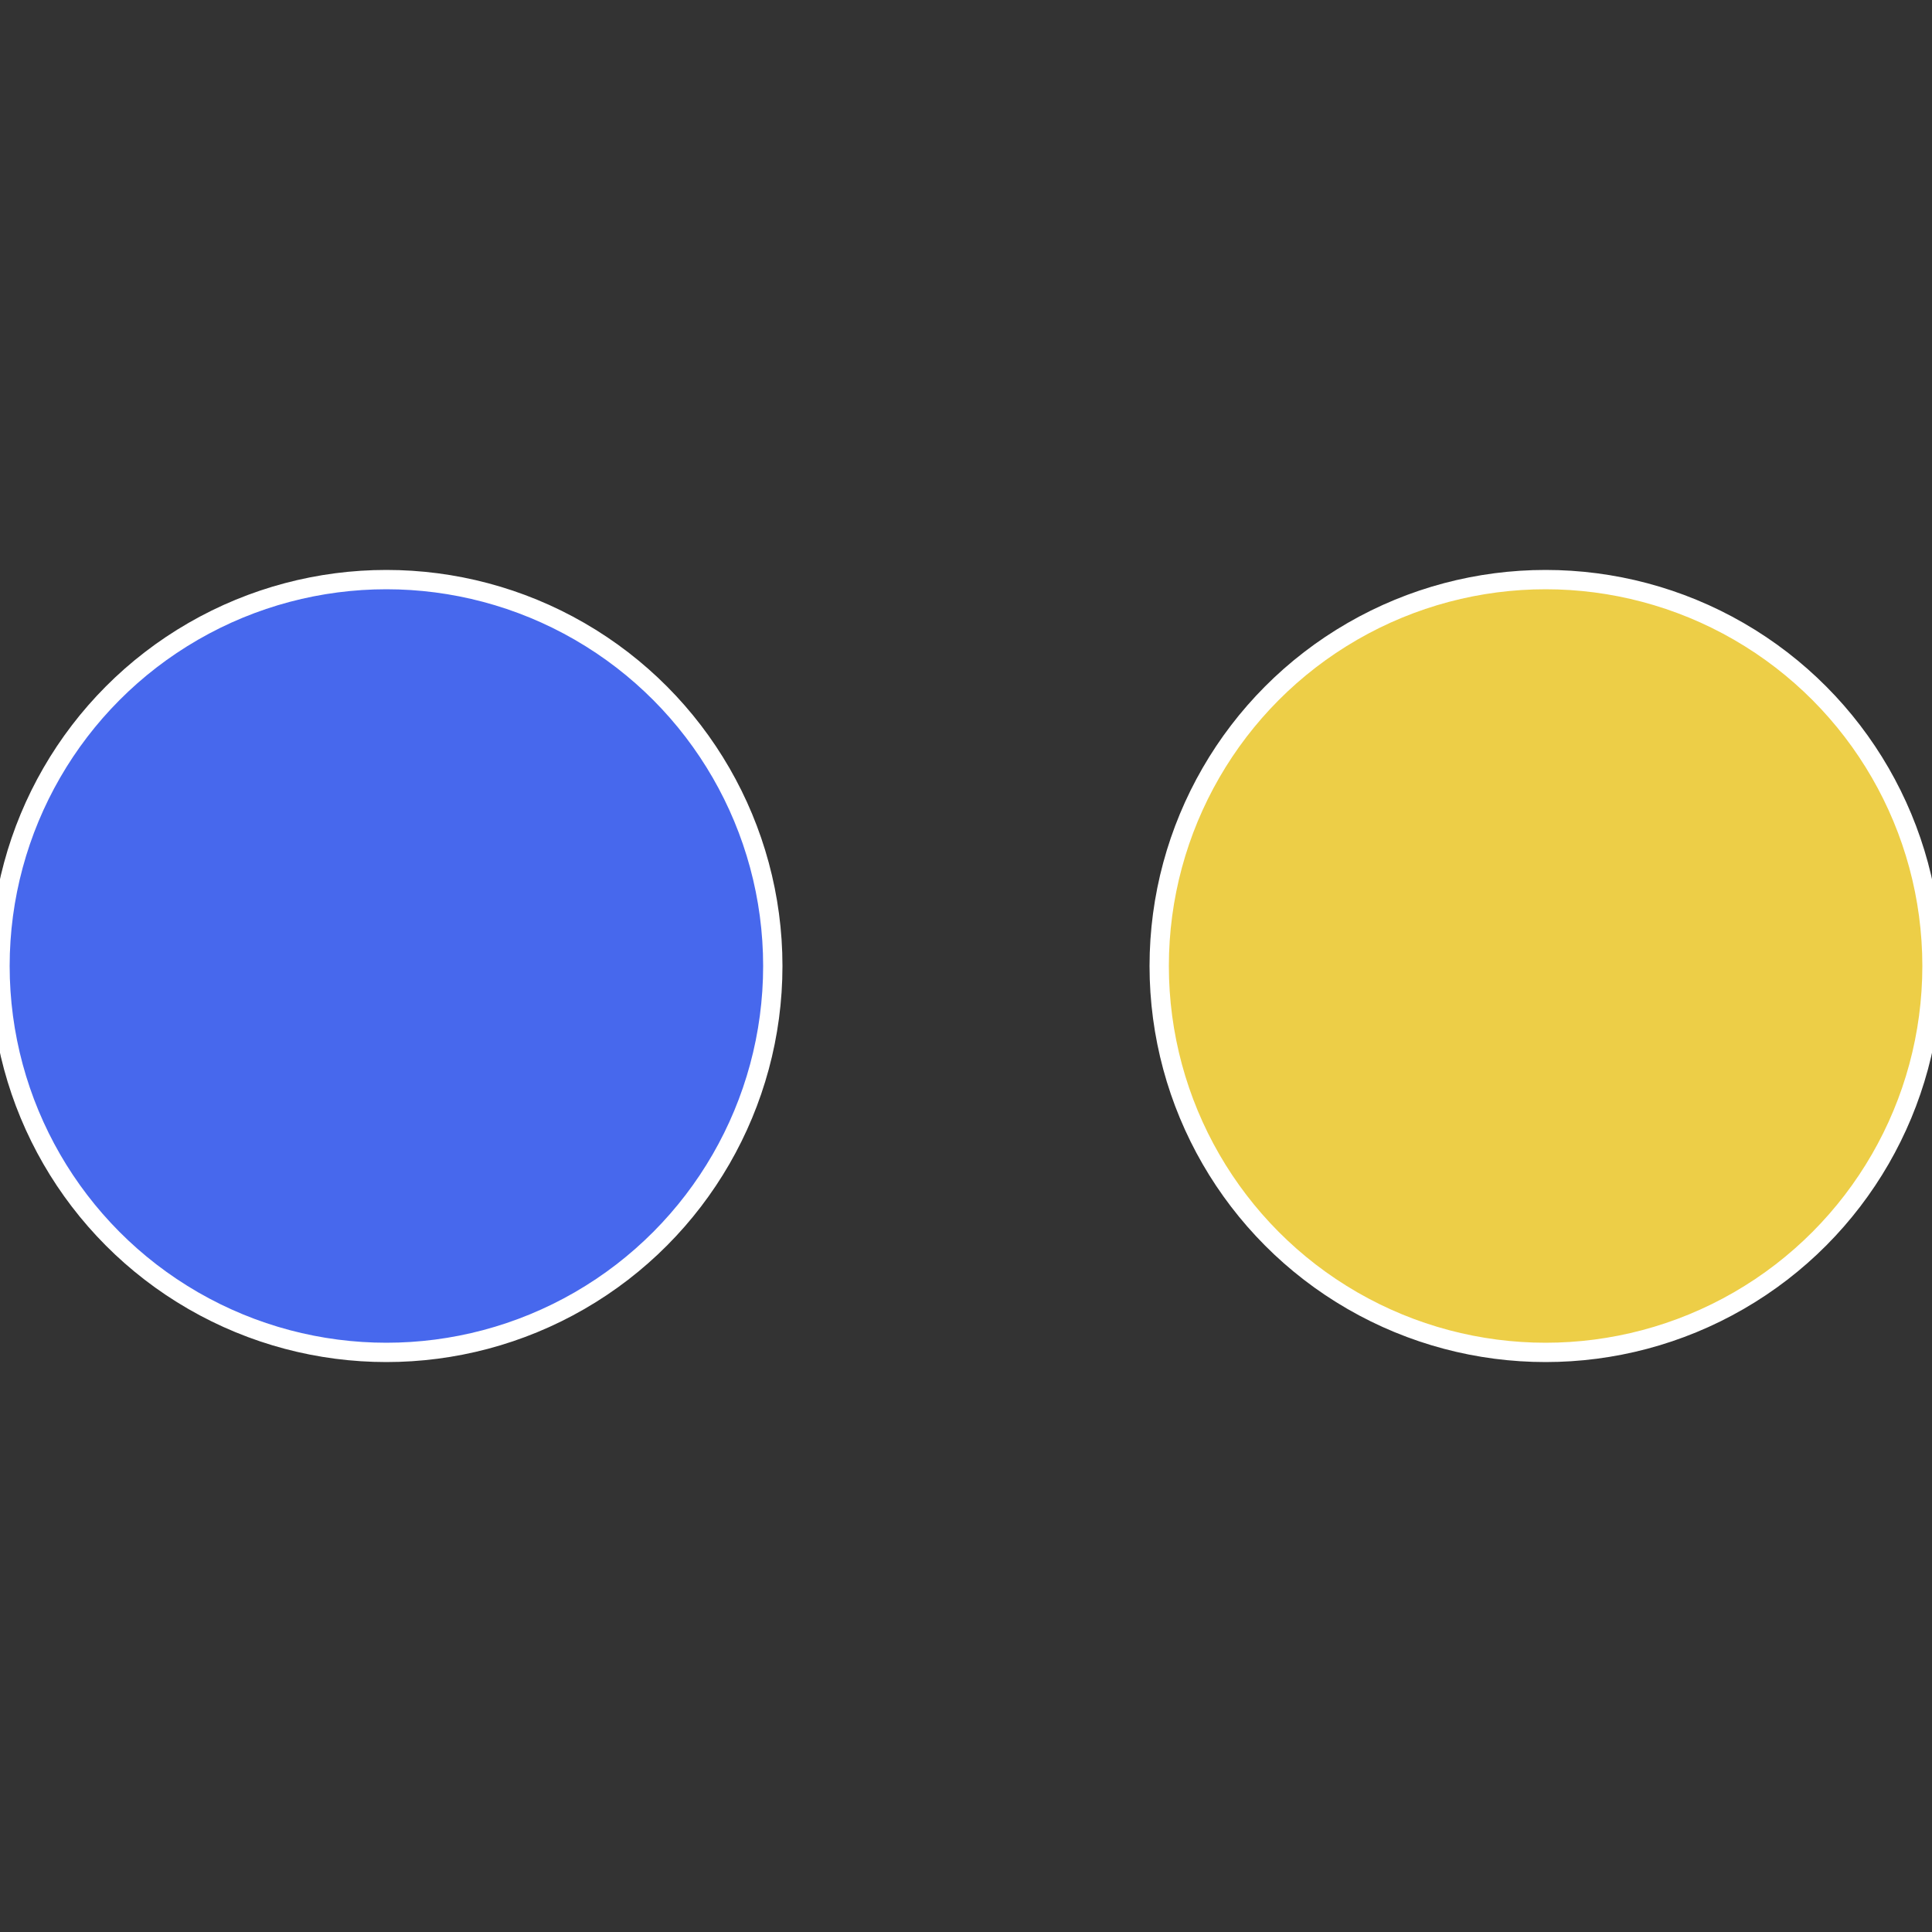 <?xml version="1.0" standalone="no"?>
<svg width="500" height="500" viewBox="-1 -1 2 2" xmlns="http://www.w3.org/2000/svg">
 
                <rect x="-1" y="-1" width="2" height="2" fill="#333333" stroke="none"/>
 
                <circle cx="0.6" cy="0" r="0.4" fill="#edce47" stroke="#fff" stroke-width="1%" />
             
                <circle cx="-0.6" cy="7.3478807948841E-17" r="0.4" fill="#4768ed" stroke="#fff" stroke-width="1%" />
            </svg>
